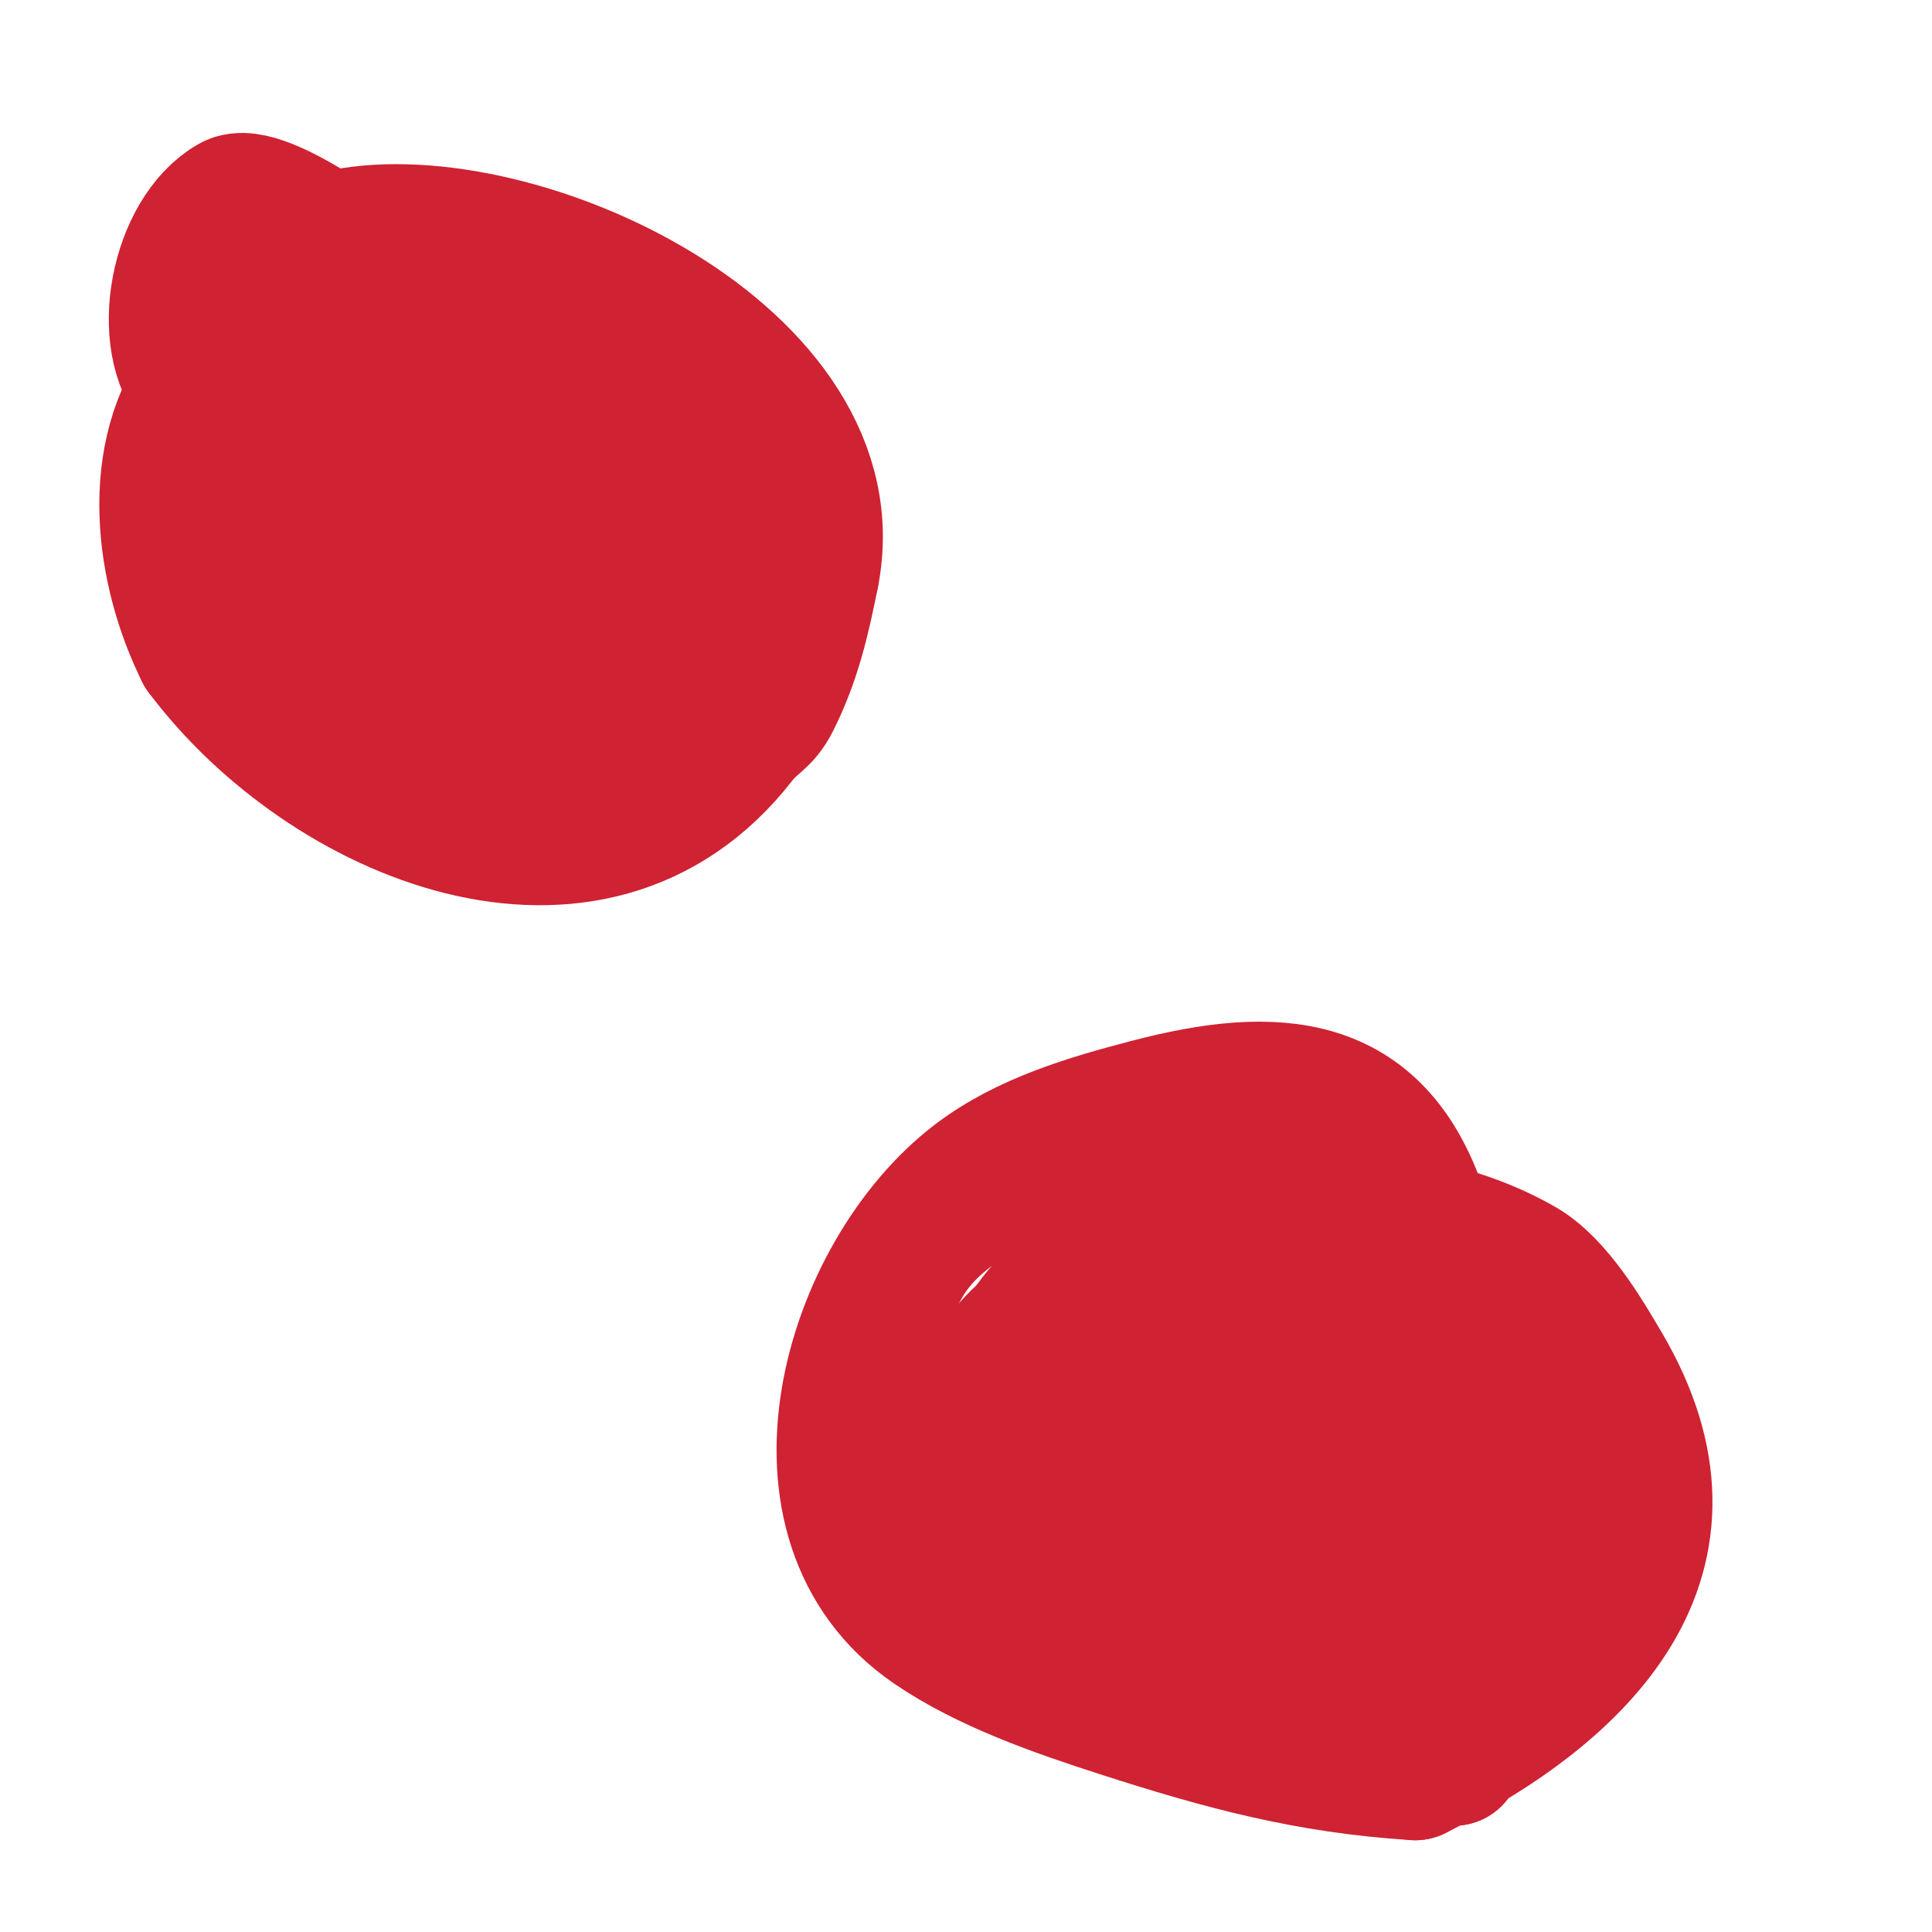 <svg viewBox='0 0 400 400' version='1.1' xmlns='http://www.w3.org/2000/svg' xmlns:xlink='http://www.w3.org/1999/xlink'><g fill='none' stroke='#cf2233' stroke-width='28' stroke-linecap='round' stroke-linejoin='round'><path d='M82,65c0,-2.03 -8.939,-1 -11,-1c-11.079,0 -20.861,5.077 -28,14c-12.777,15.972 -9.325,40.351 -1,57'/><path d='M42,135c25.357,33.809 80.561,57.136 111,18c2.887,-3.712 4.894,-3.787 7,-8c4.291,-8.582 6.156,-16.782 8,-26'/><path d='M168,119c8.971,-44.853 -60.8,-77.24 -97,-70c-6.939,1.388 -13.706,6.853 -20,10'/><path d='M51,59c-5.186,10.372 -7,16.891 -7,29c0,7.844 0.64,13.8 4,21c5.496,11.776 14.969,25.996 29,28c18.216,2.602 35.136,-10.148 47,-23c1.112,-1.204 7.493,-8.463 8,-11c0.983,-4.914 0.667,-10 1,-15'/><path d='M133,88c-1,-3.667 -1.589,-7.471 -3,-11c-10.207,-25.518 -27.162,-13.173 -40,2c-4.723,5.582 -10.873,8.81 -15,15c-3.272,4.908 -7.956,21.044 -3,26c3.273,3.273 14.654,1.23 18,-1c12.013,-8.009 32.016,-38.492 13,-48'/><path d='M103,71c-17.318,0 -38.361,25.538 -43,41c-0.435,1.451 -6.115,26.154 1,29c17.634,7.053 28.384,-26.908 29,-38c0.073,-1.307 1.762,-11.048 -3,-12c-13.004,-2.601 -25.095,6.778 -33,16c-0.305,0.356 -8.296,12.352 -5,14c6.002,3.001 12.535,2 19,2'/><path d='M68,123c12.31,-3.357 53.073,-19.083 40,-40c-5.619,-8.991 -17.955,-16.886 -26,-23c-3.842,-2.92 -27.58,-21.669 -34,-18c-11.195,6.397 -15.5,28.65 -7,38c13.195,14.515 48.268,24 68,24'/><path d='M109,104c4.43,0 7.105,-9.132 6,-13c-2,-6.999 -19.123,-16.063 -26,-14c-6.627,1.988 -11.145,10.847 -13,16c-1.141,3.171 -1.514,19.467 0,23c9.072,21.168 40.147,27.274 60,29c21.722,1.889 28.24,-11.52 19,-30c-1.738,-3.477 -3.758,-6.824 -6,-10c-4.335,-6.142 -8.185,-8.123 -14,-12'/><path d='M135,93c-13.519,-4.506 -23.342,1.206 -33,12c-2.105,2.353 -9.297,14.407 -7,19c4.902,9.804 28.04,7.137 36,6c0.904,-0.129 13.638,-4.362 11,-7c-1.086,-1.086 -9.315,0.601 -10,1c-6.82,3.978 -28.201,17.799 -19,27'/><path d='M113,151c2.667,0.667 5.268,1.696 8,2c2.529,0.281 14.252,-0.37 12,-6c-4.824,-12.059 -32.501,-19.496 -38,-3c-1.261,3.784 -1,5.28 -1,9'/><path d='M294,251c-9.206,-27.617 -29.931,-28.801 -56,-22c-12.363,3.225 -25.628,7.068 -36,15c-26.14,19.99 -41.086,71.046 -9,93c11.337,7.757 26.099,12.838 39,17c21.058,6.793 38.817,11.614 61,13'/><path d='M293,367c34.774,-17.387 62.098,-44.733 39,-84c-3.91,-6.648 -9.954,-16.974 -17,-21c-26.029,-14.874 -60.828,-10.469 -87,0'/><path d='M228,262c-15.813,7.907 -24.543,24.828 -20,43c4.275,17.101 28.172,25.414 43,18c2.668,-1.334 12.146,-8.977 14,-11c21.147,-23.07 14.074,-57.642 -17,-68c-12.352,-4.117 -21.878,-3.64 -35,-2'/><path d='M213,242c-11.418,5.19 -23.15,11.391 -28,24c-2.842,7.39 -3,16.168 -3,24c0,23.815 9.575,31.404 36,27c12.002,-2 30.51,-8.514 38,-19c1.655,-2.318 2.027,-5.323 3,-8c8.845,-24.323 -8.935,-27.383 -28,-25'/><path d='M231,265c-3.568,1.946 -16.673,8.673 -20,12c-16.544,16.544 0.614,25.605 15,31c22.773,8.54 92.537,14.686 84,-28c-2.637,-13.185 -30.381,-17.123 -40,-13c-14.809,6.347 -26.968,23.741 -33,38c-5.48,12.952 -14.645,27.226 2,30'/><path d='M239,335c26.427,0 52.279,-5.341 70,-27c4.988,-6.096 18.873,-33.064 7,-39c-8.962,-4.481 -17.018,8.081 -21,13c-8.485,10.481 -19.16,20.094 -24,33c-1.109,2.958 -2.74,12.26 0,15c7.15,7.15 36,-2.15 36,-12'/><path d='M307,318c0,-5.066 -17,2.674 -17,8c0,3.162 5.881,2.48 9,3c5.147,0.858 14.07,2.958 19,0c5.057,-3.034 6.935,-8.402 10,-13c0.37,-0.555 0.658,-1.89 0,-2c-6.108,-1.018 -8.932,0.977 -15,3'/><path d='M313,317c-4,1.333 -8.108,2.378 -12,4c-15.077,6.282 -26.898,15.266 -40,24c-1.494,0.996 -4.197,0.394 -5,2c-3.716,7.431 12.371,12.963 16,14c3.899,1.114 7.982,1.452 12,2c5.862,0.799 11.199,1 17,1'/><path d='M301,364c-6.919,-10.379 -22.099,-14.648 -29,-25c-0.924,-1.387 3.333,0 5,0c2.203,0 23.941,1.03 24,1c1.333,-0.667 -2.76,-1.173 -4,-2c-4,-2.667 -8.039,-5.276 -12,-8c-11.397,-7.836 -17.764,-17.764 -27,-27'/><path d='M258,303c-7.755,-7.755 -18.901,-14 -30,-14c-3.333,0 -6.667,0 -10,0c-2.333,0 -9.333,0 -7,0c11.385,0 18.737,3.884 30,-4c2.427,-1.699 6.82,-6.18 4,-9'/></g>
</svg>